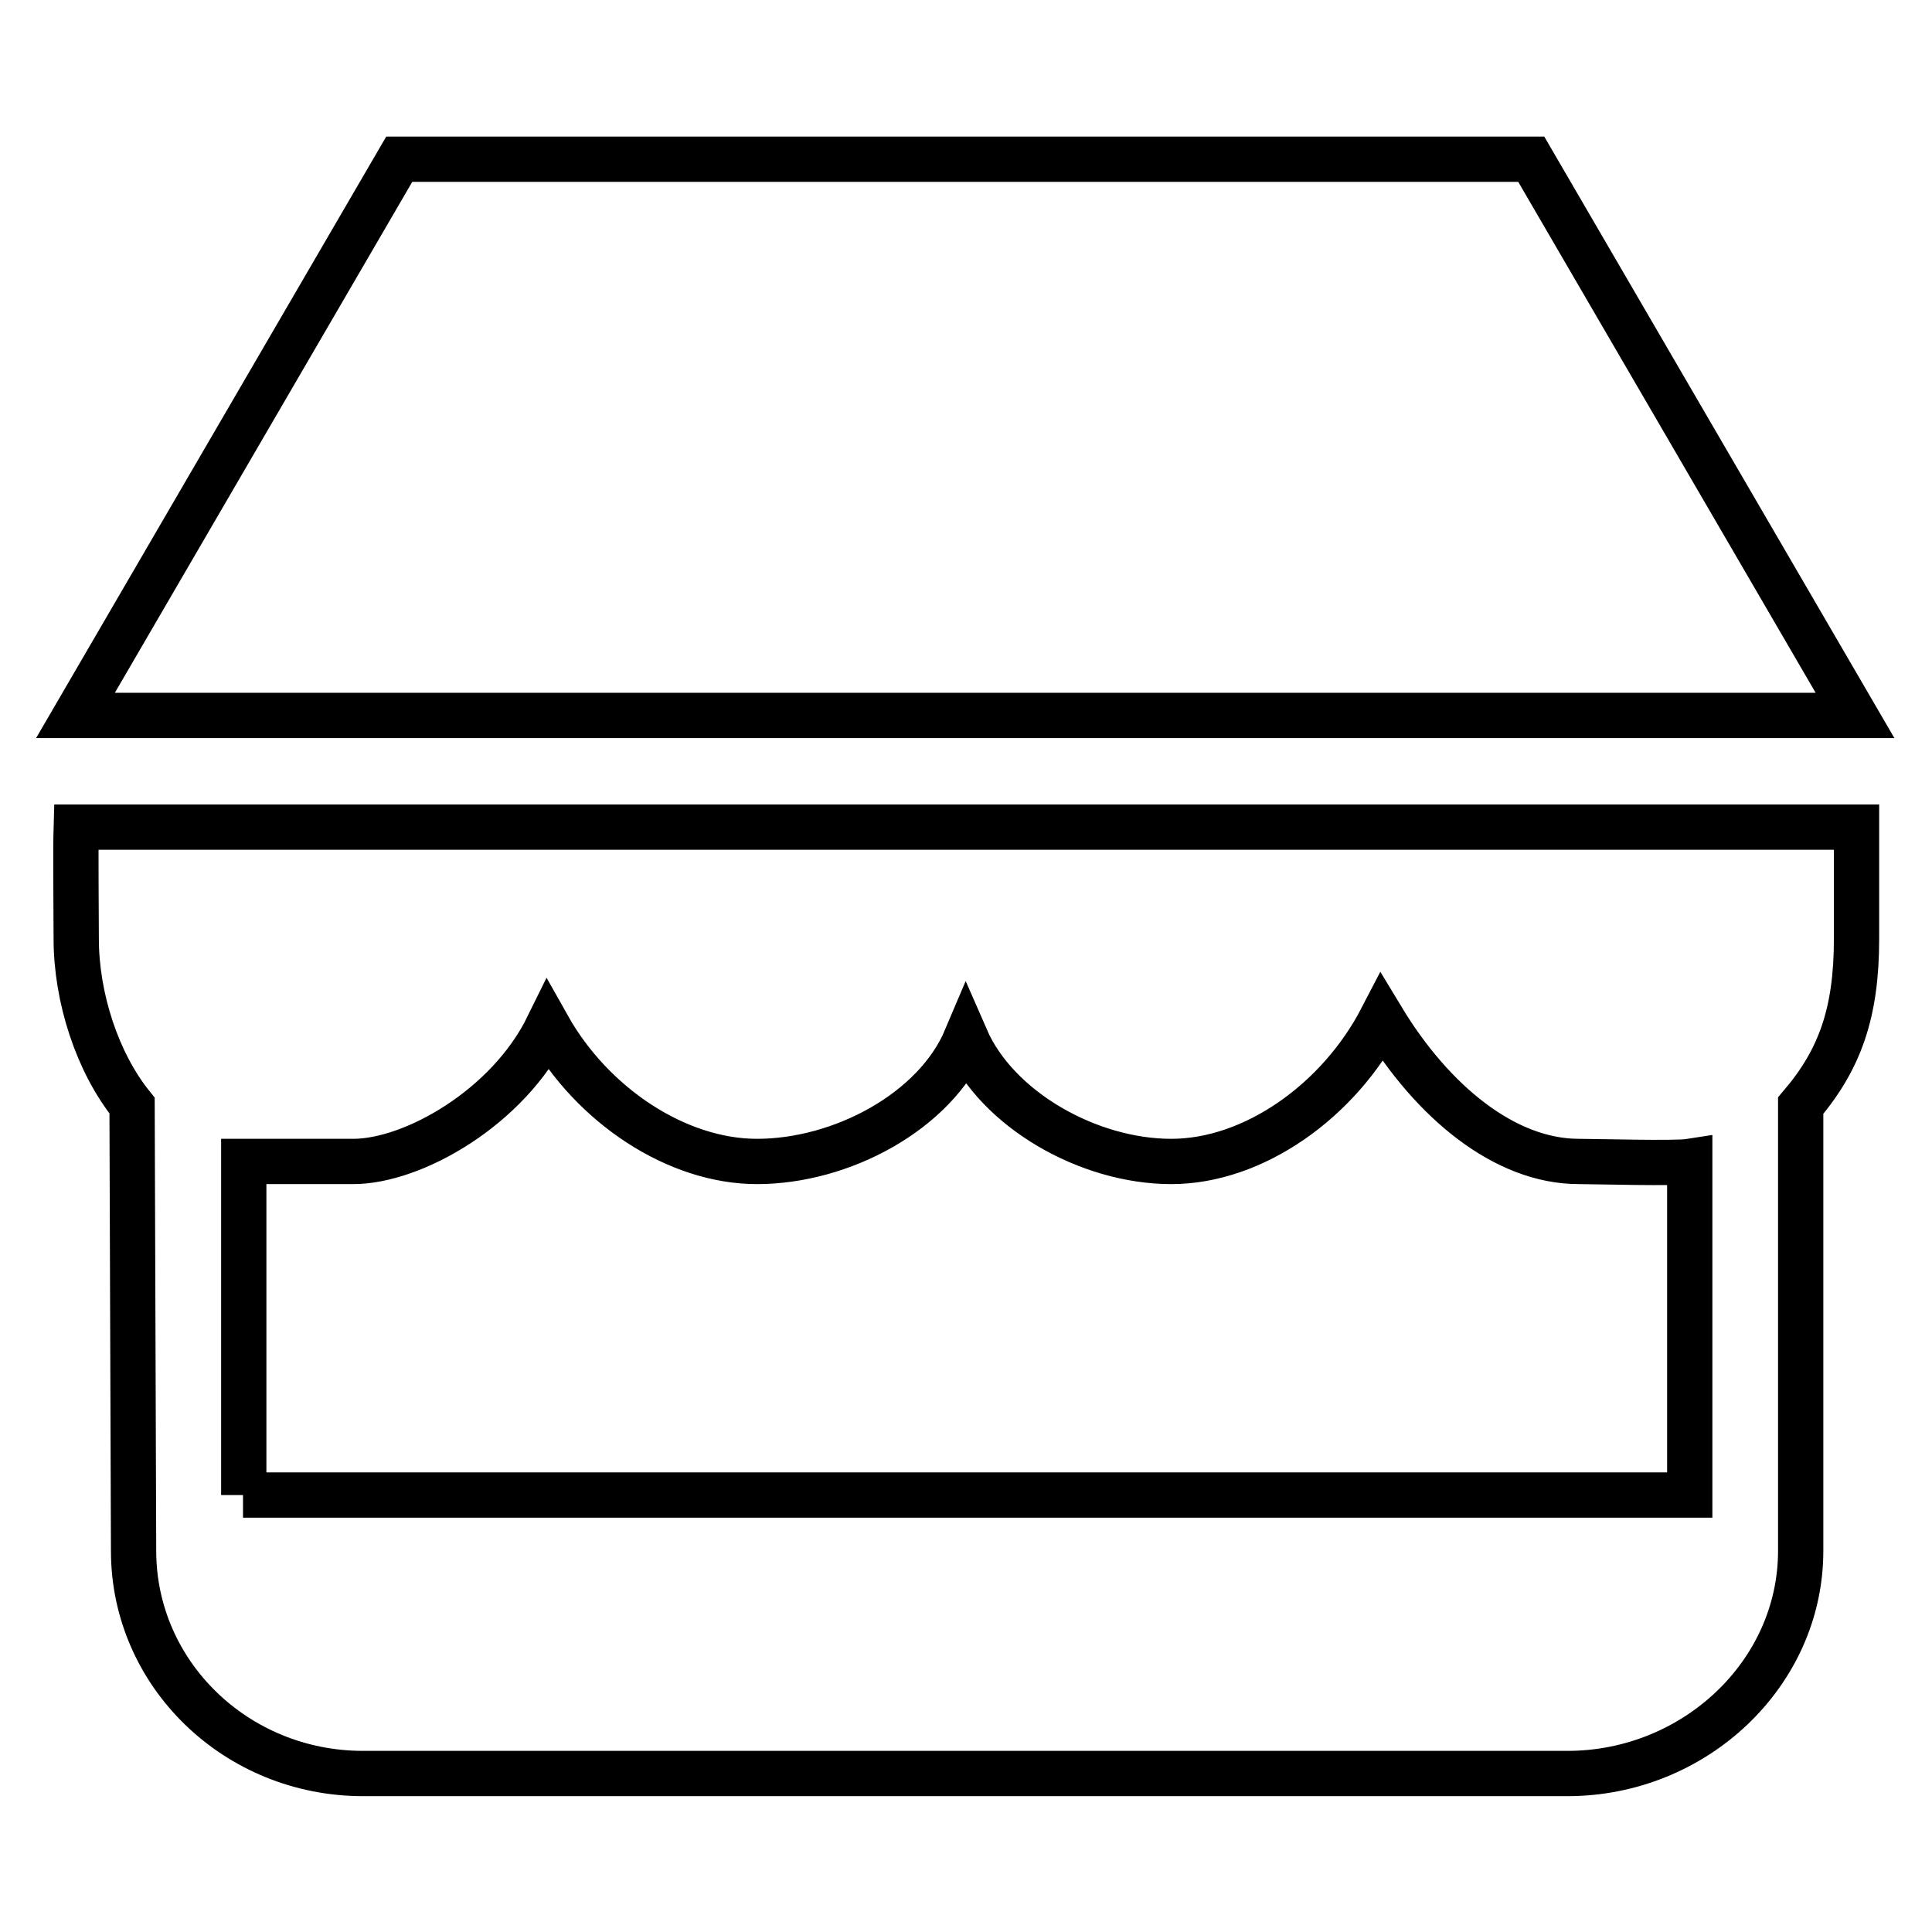 <?xml version="1.0" encoding="utf-8"?>
<!-- Svg Vector Icons : http://www.onlinewebfonts.com/icon -->
<!DOCTYPE svg PUBLIC "-//W3C//DTD SVG 1.1//EN" "http://www.w3.org/Graphics/SVG/1.1/DTD/svg11.dtd">
<svg version="1.1" xmlns="http://www.w3.org/2000/svg" xmlns:xlink="http://www.w3.org/1999/xlink" x="0px" y="0px" viewBox="0 0 256 256" enable-background="new 0 0 256 256" xml:space="preserve">
<g><g><path stroke-width="6" fill-opacity="0" stroke="#000000"  d="M10,94.8L10,94.8l42.9-73.7h150l42.9,73.7H10z M10.2,109.6H246c0,5.5,0,11.4,0,14.8c0,9.8-2.2,16-7.4,22.1v59c0,16.3-14.1,29.5-30.9,29.5H48.1c-16.8,0-30.4-13.2-30.4-29.5l-0.2-59c-4.6-5.7-7.4-14.3-7.4-22.1c0-4.2-0.1-11.5,0-14.8H10.2z M32.2,198.1h191.7v-44.2c-1.9,0.3-12.6,0-14.7,0c-9.8,0-19.4-7.9-26.1-19c-5.7,11-17,19-27.9,19c-11,0-23.1-6.9-27.2-16.3c-4.1,9.7-16.5,16.3-27.7,16.3c-10.6,0-21.8-7.4-27.7-17.9c-5.3,10.8-17.9,17.9-25.8,17.9c-3.9,0-10.3,0-14.5,0V198.1z"/></g></g>
</svg>